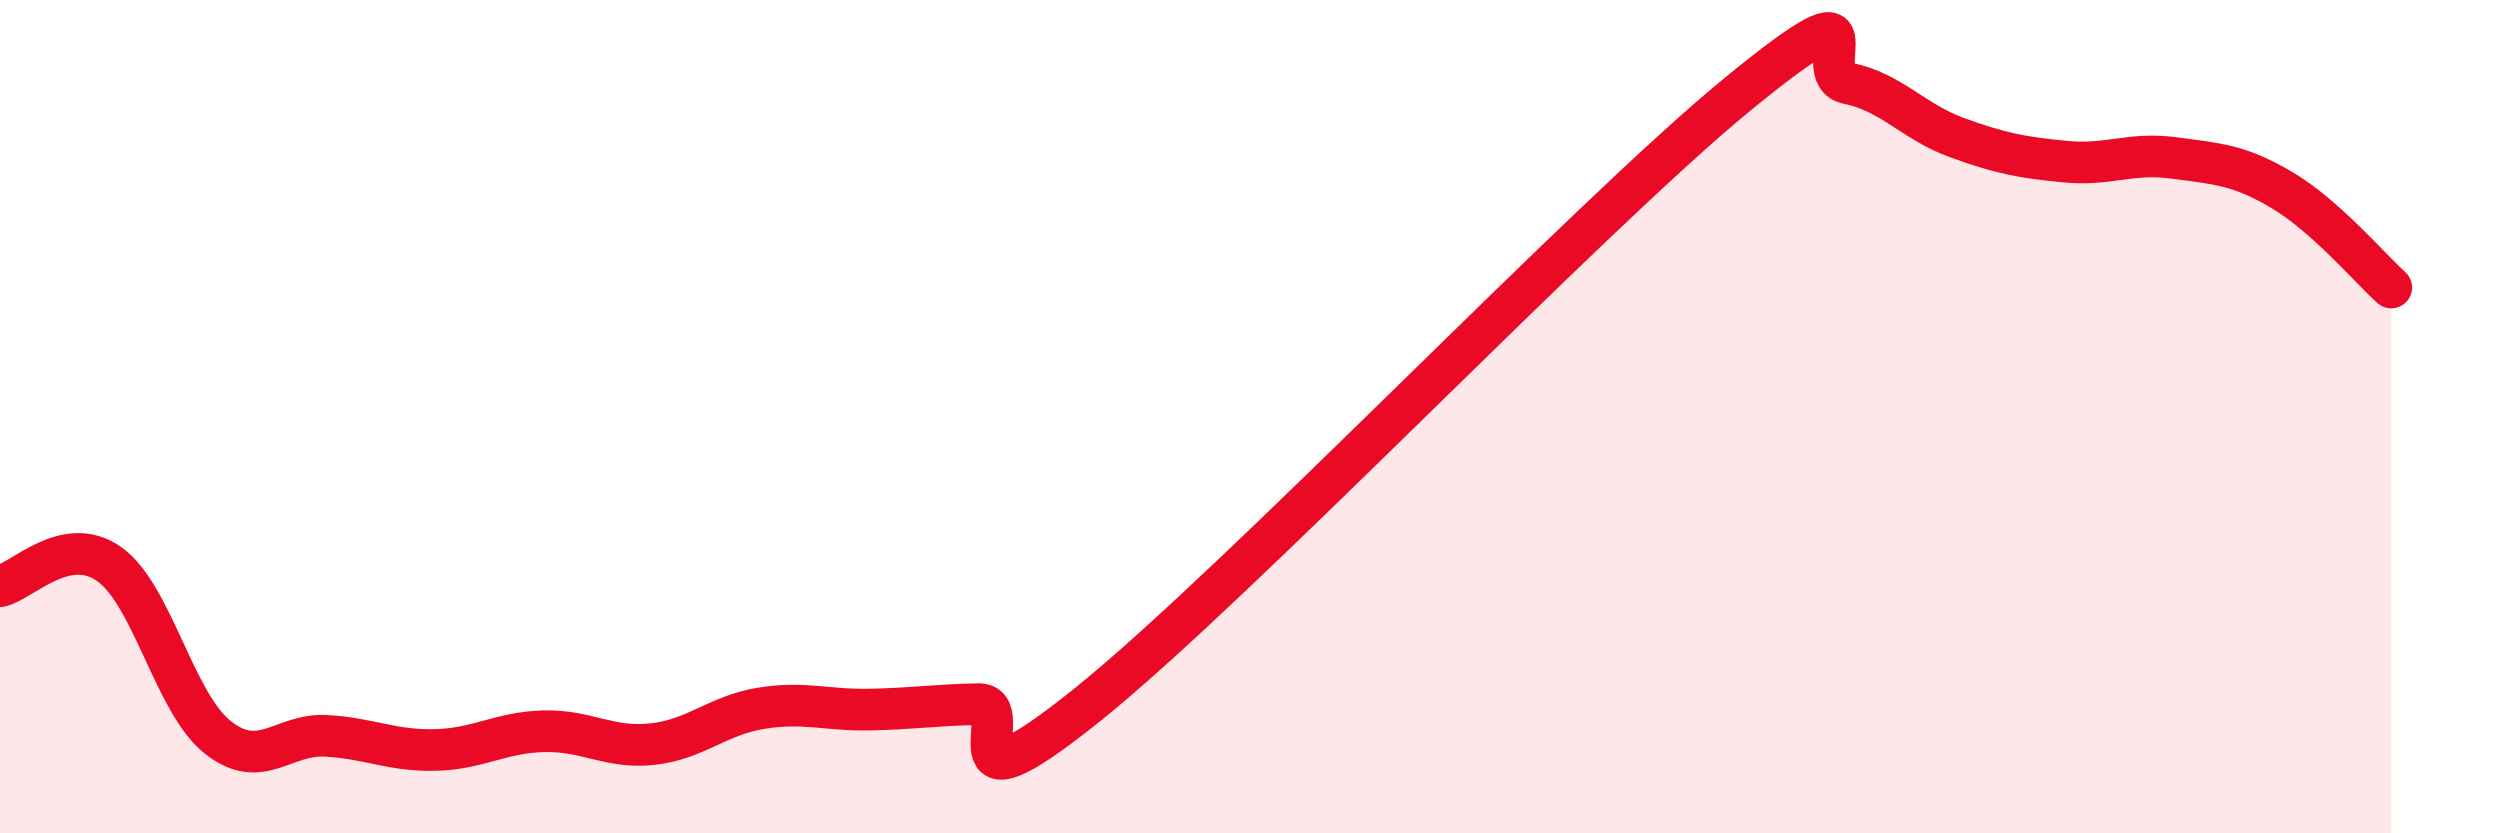 
    <svg width="60" height="20" viewBox="0 0 60 20" xmlns="http://www.w3.org/2000/svg">
      <path
        d="M 0,14.07 C 0.52,13.96 1.57,12.81 2.61,13.53 C 3.65,14.25 4.18,16.86 5.22,17.69 C 6.26,18.52 6.79,17.6 7.83,17.66 C 8.87,17.72 9.39,18.02 10.43,18 C 11.47,17.98 12,17.58 13.04,17.55 C 14.08,17.52 14.61,17.97 15.65,17.86 C 16.69,17.75 17.22,17.17 18.26,17 C 19.3,16.83 19.83,17.05 20.87,17.03 C 21.91,17.01 22.44,16.92 23.48,16.9 C 24.52,16.88 22.44,19.85 26.09,16.92 C 29.74,13.99 38.09,5.21 41.74,2.23 C 45.39,-0.75 43.31,1.79 44.35,2 C 45.39,2.21 45.92,2.92 46.96,3.3 C 48,3.68 48.53,3.78 49.57,3.88 C 50.61,3.98 51.13,3.65 52.17,3.79 C 53.21,3.93 53.74,3.95 54.78,4.57 C 55.82,5.19 56.87,6.43 57.39,6.9L57.39 20L0 20Z"
        fill="#EB0A25"
        opacity="0.1"
        stroke-linecap="round"
        stroke-linejoin="round"
      />
      <path
        d="M 0,14.07 C 0.52,13.96 1.57,12.81 2.61,13.53 C 3.65,14.25 4.18,16.86 5.22,17.69 C 6.26,18.52 6.79,17.6 7.83,17.66 C 8.87,17.72 9.39,18.02 10.43,18 C 11.47,17.98 12,17.58 13.04,17.55 C 14.08,17.52 14.61,17.97 15.65,17.86 C 16.69,17.75 17.22,17.17 18.26,17 C 19.3,16.83 19.83,17.05 20.87,17.03 C 21.91,17.01 22.44,16.92 23.48,16.9 C 24.52,16.88 22.44,19.85 26.09,16.92 C 29.74,13.99 38.09,5.21 41.74,2.23 C 45.39,-0.75 43.31,1.79 44.35,2 C 45.39,2.21 45.92,2.92 46.96,3.3 C 48,3.68 48.53,3.78 49.57,3.88 C 50.61,3.98 51.13,3.65 52.17,3.79 C 53.21,3.93 53.74,3.95 54.78,4.57 C 55.82,5.19 56.87,6.43 57.39,6.9"
        stroke="#EB0A25"
        stroke-width="1"
        fill="none"
        stroke-linecap="round"
        stroke-linejoin="round"
      />
    </svg>
  